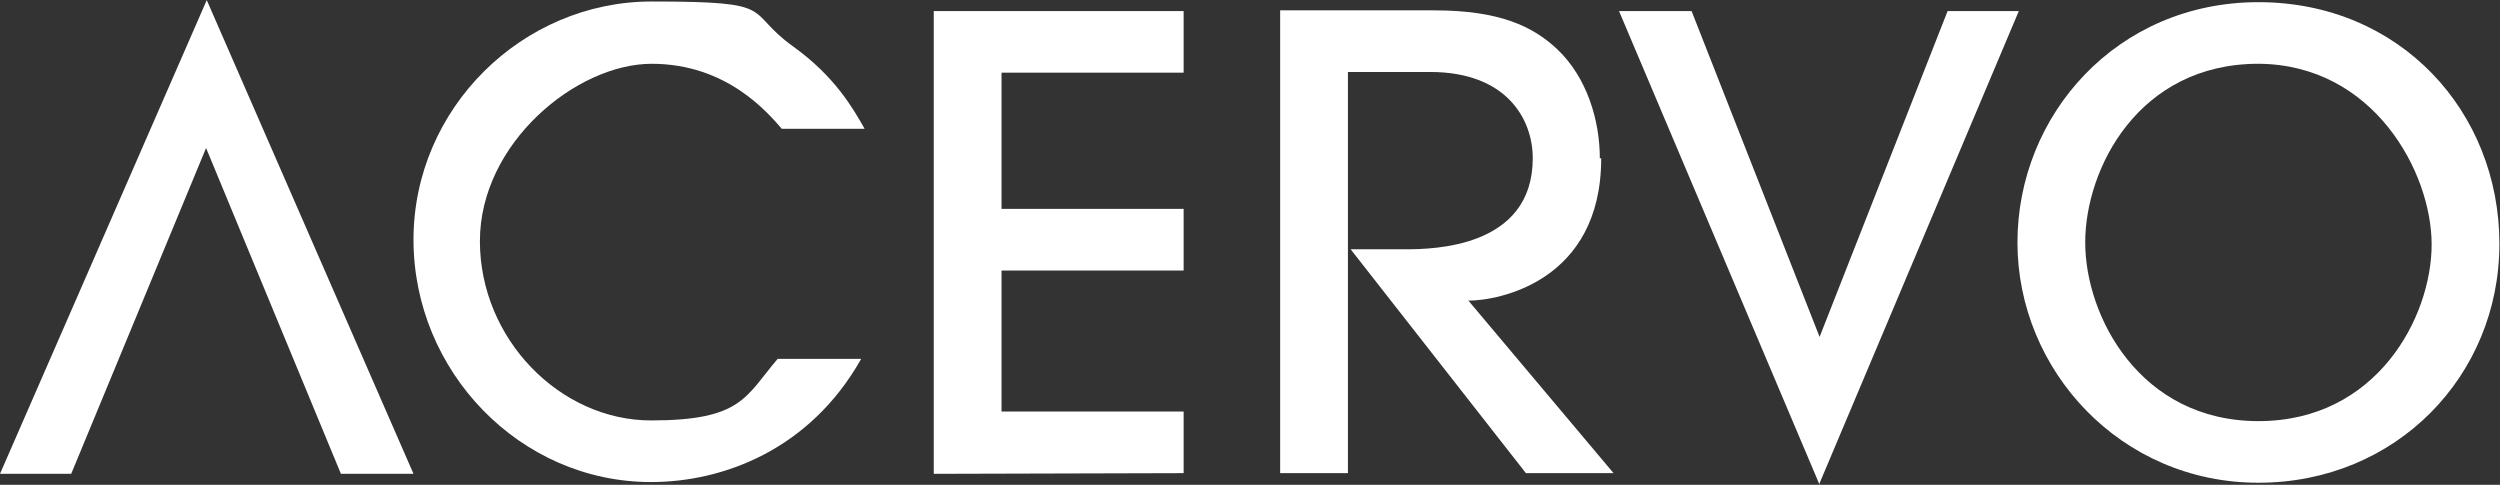 <svg xmlns:dc="http://purl.org/dc/elements/1.1/" xmlns:cc="http://creativecommons.org/ns#" xmlns:rdf="http://www.w3.org/1999/02/22-rdf-syntax-ns#" xmlns:svg="http://www.w3.org/2000/svg" xmlns="http://www.w3.org/2000/svg" xmlns:sodipodi="http://sodipodi.sourceforge.net/DTD/sodipodi-0.dtd" xmlns:inkscape="http://www.inkscape.org/namespaces/inkscape" id="svg10" xml:space="preserve" width="157.124" height="30.469" viewBox="0 0 157.124 30.469" sodipodi:docname="logo-acervo.svg" inkscape:version="1.0.1 (3bc2e813f5, 2020-09-07)"><rect x="0" y="0" width="157.124" height="30.469" fill="#333333" stroke="none"/><defs id="defs14"><clipPath clipPathUnits="userSpaceOnUse" id="clipPath26"><path d="M 0,22.852 H 117.843 V 0 H 0 Z" id="path24"></path></clipPath></defs><g id="g18" inkscape:groupmode="layer" inkscape:label="logo-acervo" transform="matrix(1.333,0,0,-1.333,0,30.469)"><g id="g20"><g id="g22" clip-path="url(#clipPath26)"><g id="g28" transform="translate(36.861,16.784)"><path d="m 0,0 c -0.646,0.742 -2.583,3.066 -6.133,3.066 -3.55,0 -8.101,-3.744 -8.101,-8.36 0,-4.615 3.776,-8.456 8.069,-8.456 4.293,0 4.454,1.129 5.971,2.904 h 3.938 c -2.421,-4.293 -6.52,-5.809 -9.909,-5.809 -6.197,0 -11.2,5.228 -11.2,11.426 0,6.197 5.132,11.232 11.232,11.232 6.101,0 4.293,-0.419 6.681,-2.13 C 2.518,2.453 3.356,0.968 3.905,0 Z" style="fill:#ffffff;fill-opacity:1;fill-rule:nonzero;stroke:none" id="path30"></path></g><g id="g32" transform="translate(44.026,0.517)"><path d="M 0,0 V 21.819 H 11.781 V 18.914 H 3.195 v -6.423 h 8.586 V 9.586 H 3.195 V 2.937 h 8.586 V 0.032 Z" style="fill:#ffffff;fill-opacity:1;fill-rule:nonzero;stroke:none" id="path34"></path></g><g id="g36" transform="translate(75.431,15.364)"><path d="m 0,0 c 0,1.84 -0.613,3.842 -2.001,5.165 -1.162,1.097 -2.744,1.84 -5.81,1.84 h -7.262 v -21.819 h 3.195 V 4.1 h 3.874 c 3.614,0 4.841,-2.228 4.841,-4.068 0,-4.227 -4.712,-4.292 -6.004,-4.292 h -2.582 l 8.263,-10.554 h 4.132 l -6.843,8.133 c 1.42,0 6.261,0.904 6.261,6.713 L 0,0.032 Z" style="fill:#ffffff;fill-opacity:1;fill-rule:nonzero;stroke:none" id="path38"></path></g><g id="g40" transform="translate(85.792,2e-4)"><path d="m 0,0 -9.457,22.336 h 3.421 L 0,6.972 6.036,22.336 H 9.393 L -0.032,0 Z" style="fill:#ffffff;fill-opacity:1;fill-rule:nonzero;stroke:none" id="path42"></path></g><g id="g44" transform="translate(9.748,22.852)"><path d="M 0,0 9.748,-22.335 H 6.326 l -6.358,15.363 -6.359,-15.363 h -3.357 z" style="fill:#ffffff;fill-opacity:1;fill-rule:nonzero;stroke:none" id="path46"></path></g><g id="g48" transform="translate(106.482,19.851)"><path d="m 0,0 c -5.648,0 -8.166,-4.938 -8.166,-8.425 0,-3.485 2.583,-8.424 8.166,-8.424 5.584,0 8.167,4.906 8.167,8.328 C 8.167,-5.101 5.423,-0.032 0,0 m 0,-19.754 c -6.52,0 -11.361,5.325 -11.361,11.329 0,6.004 4.68,11.329 11.361,11.329 6.682,0 11.362,-5.164 11.362,-11.393 0,-6.23 -4.874,-11.265 -11.362,-11.265" style="fill:#ffffff;fill-opacity:1;fill-rule:nonzero;stroke:none" id="path50"></path></g></g></g></g></svg>